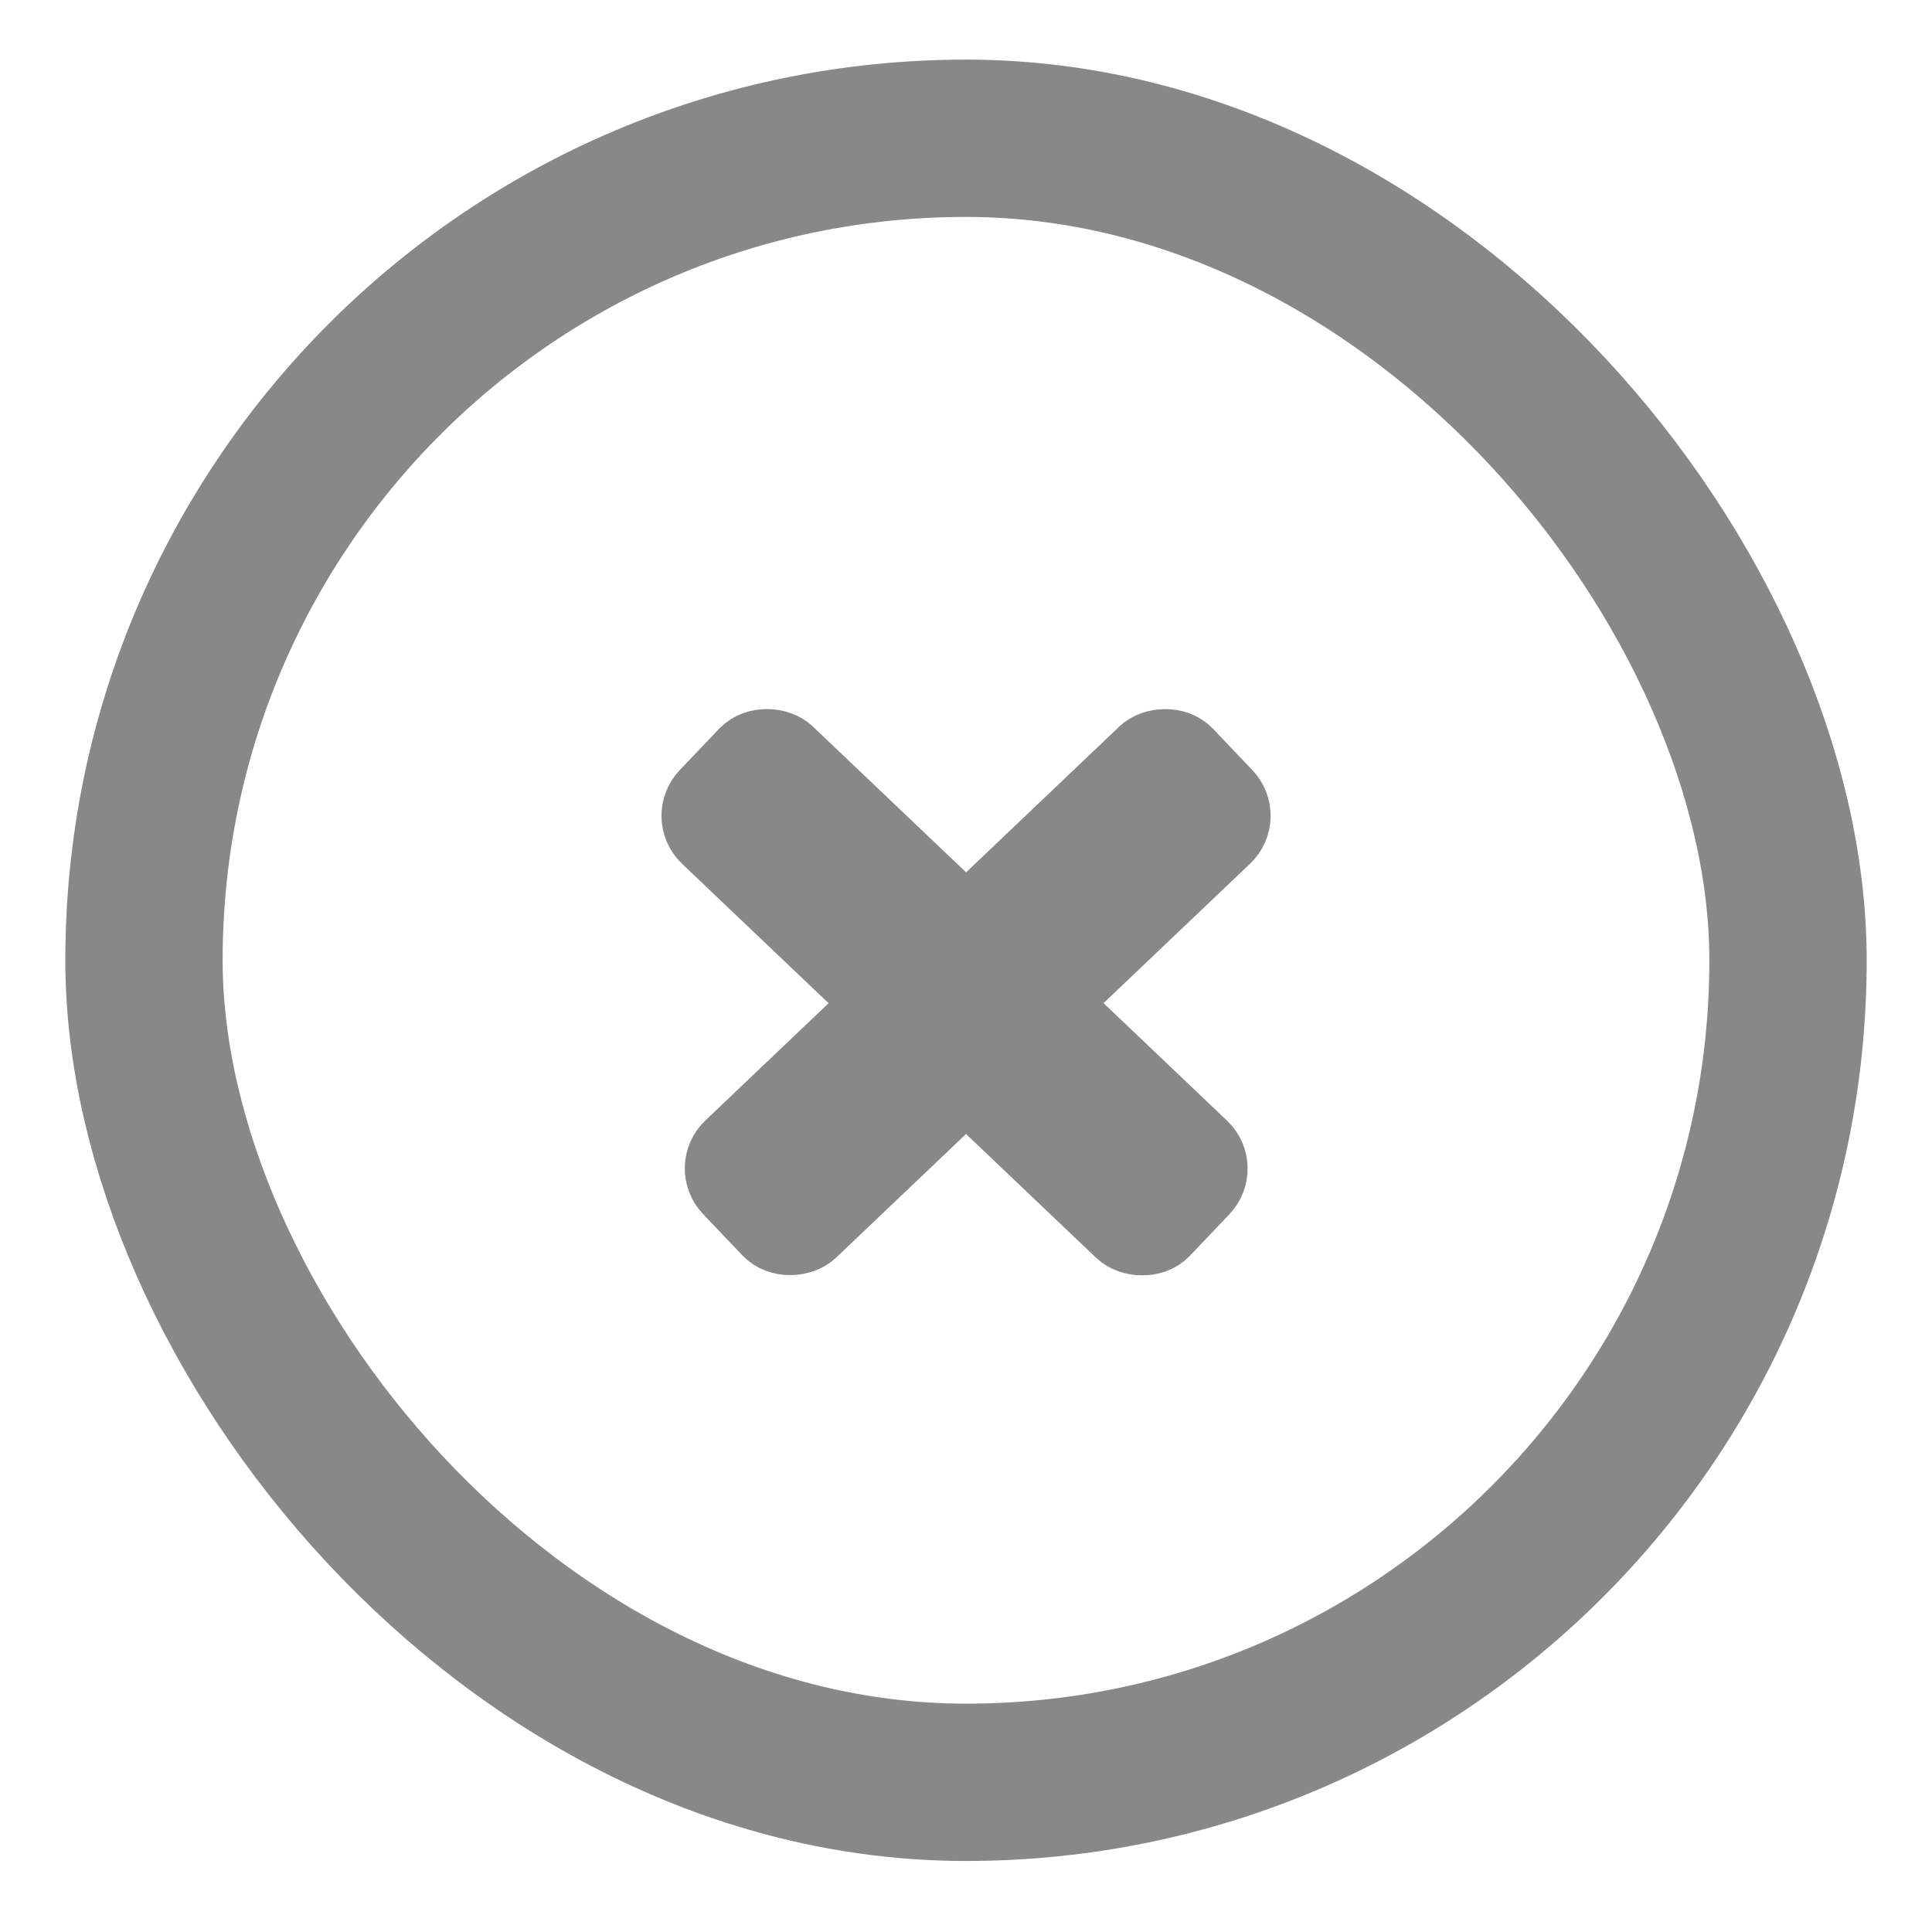 <svg width="21" height="21" viewBox="0 0 21 21" fill="none" xmlns="http://www.w3.org/2000/svg">
<rect x="1.565" y="1.503" width="17.87" height="17.87" rx="8.935" stroke="#888888" stroke-width="1.71"/>
<rect x="7.401" y="8.88" width="1.341" height="6.936" rx="0.36" transform="rotate(-46.421 7.401 8.88)" fill="#888888" stroke="#888888" stroke-width="0.72"/>
<rect x="-0.509" y="-0.013" width="1.341" height="6.936" rx="0.36" transform="matrix(-0.689 -0.724 -0.724 0.689 13.24 8.52)" fill="#888888" stroke="#888888" stroke-width="0.72"/>
</svg>
